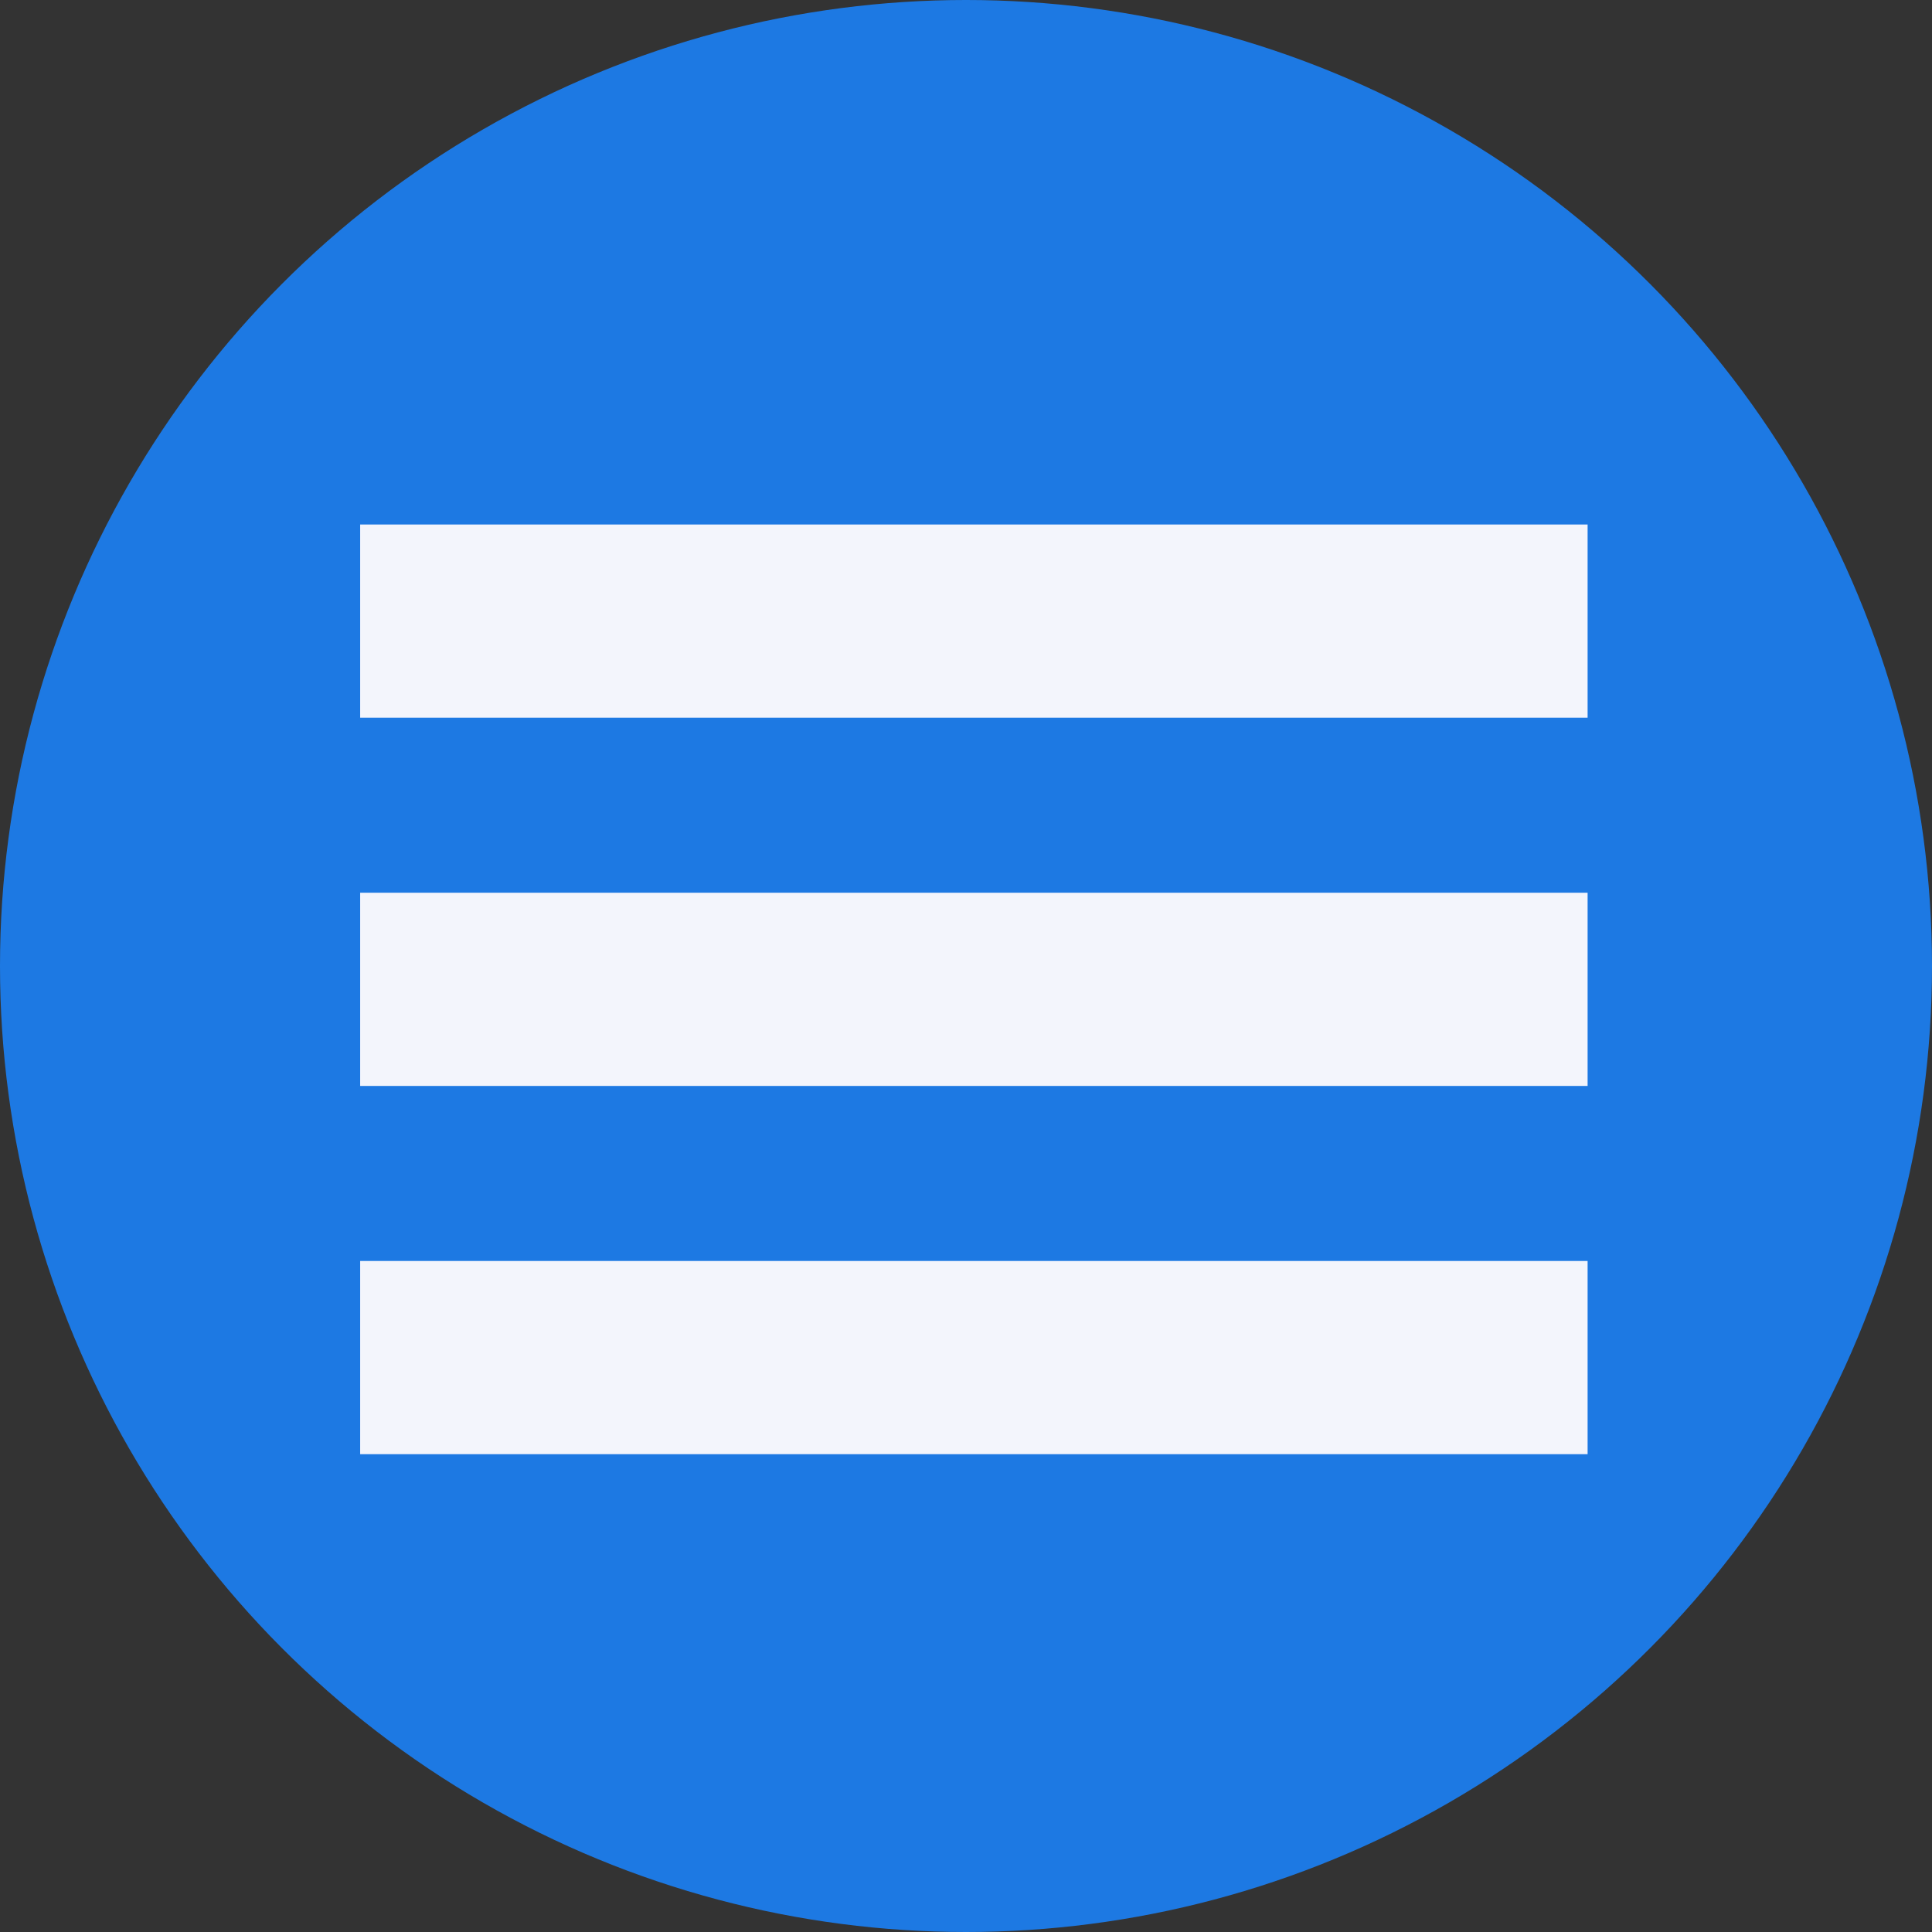 <svg id="コンポーネント_3_2" data-name="コンポーネント 3 – 2" xmlns="http://www.w3.org/2000/svg" width="50" height="50" viewBox="0 0 50 50">
  <rect x="0" y="0" width="50" height="50" fill="#333333" stroke="none"/>
  <g id="グループ_259" data-name="グループ 259" transform="translate(-0.271 -0.271)">
    <circle id="楕円形_41" data-name="楕円形 41" cx="25" cy="25" r="25" transform="translate(0.271 0.271)" fill="#1d79e3"/>
  </g>
  <g id="グループ_260" data-name="グループ 260" transform="translate(9.321 11.074)">
    <g id="グループ_5" data-name="グループ 5" transform="translate(0 5)">
      <line id="線_1" data-name="線 1" x2="31.766" fill="none" stroke="#f3f5fc" stroke-width="5"/>
      <line id="線_2" data-name="線 2" x2="31.766" transform="translate(0 9.53)" fill="none" stroke="#f3f5fc" stroke-width="5"/>
      <line id="線_3" data-name="線 3" x2="31.766" transform="translate(0 19.06)" fill="none" stroke="#f3f5fc" stroke-width="5"/>
    </g>
  </g>
</svg>
